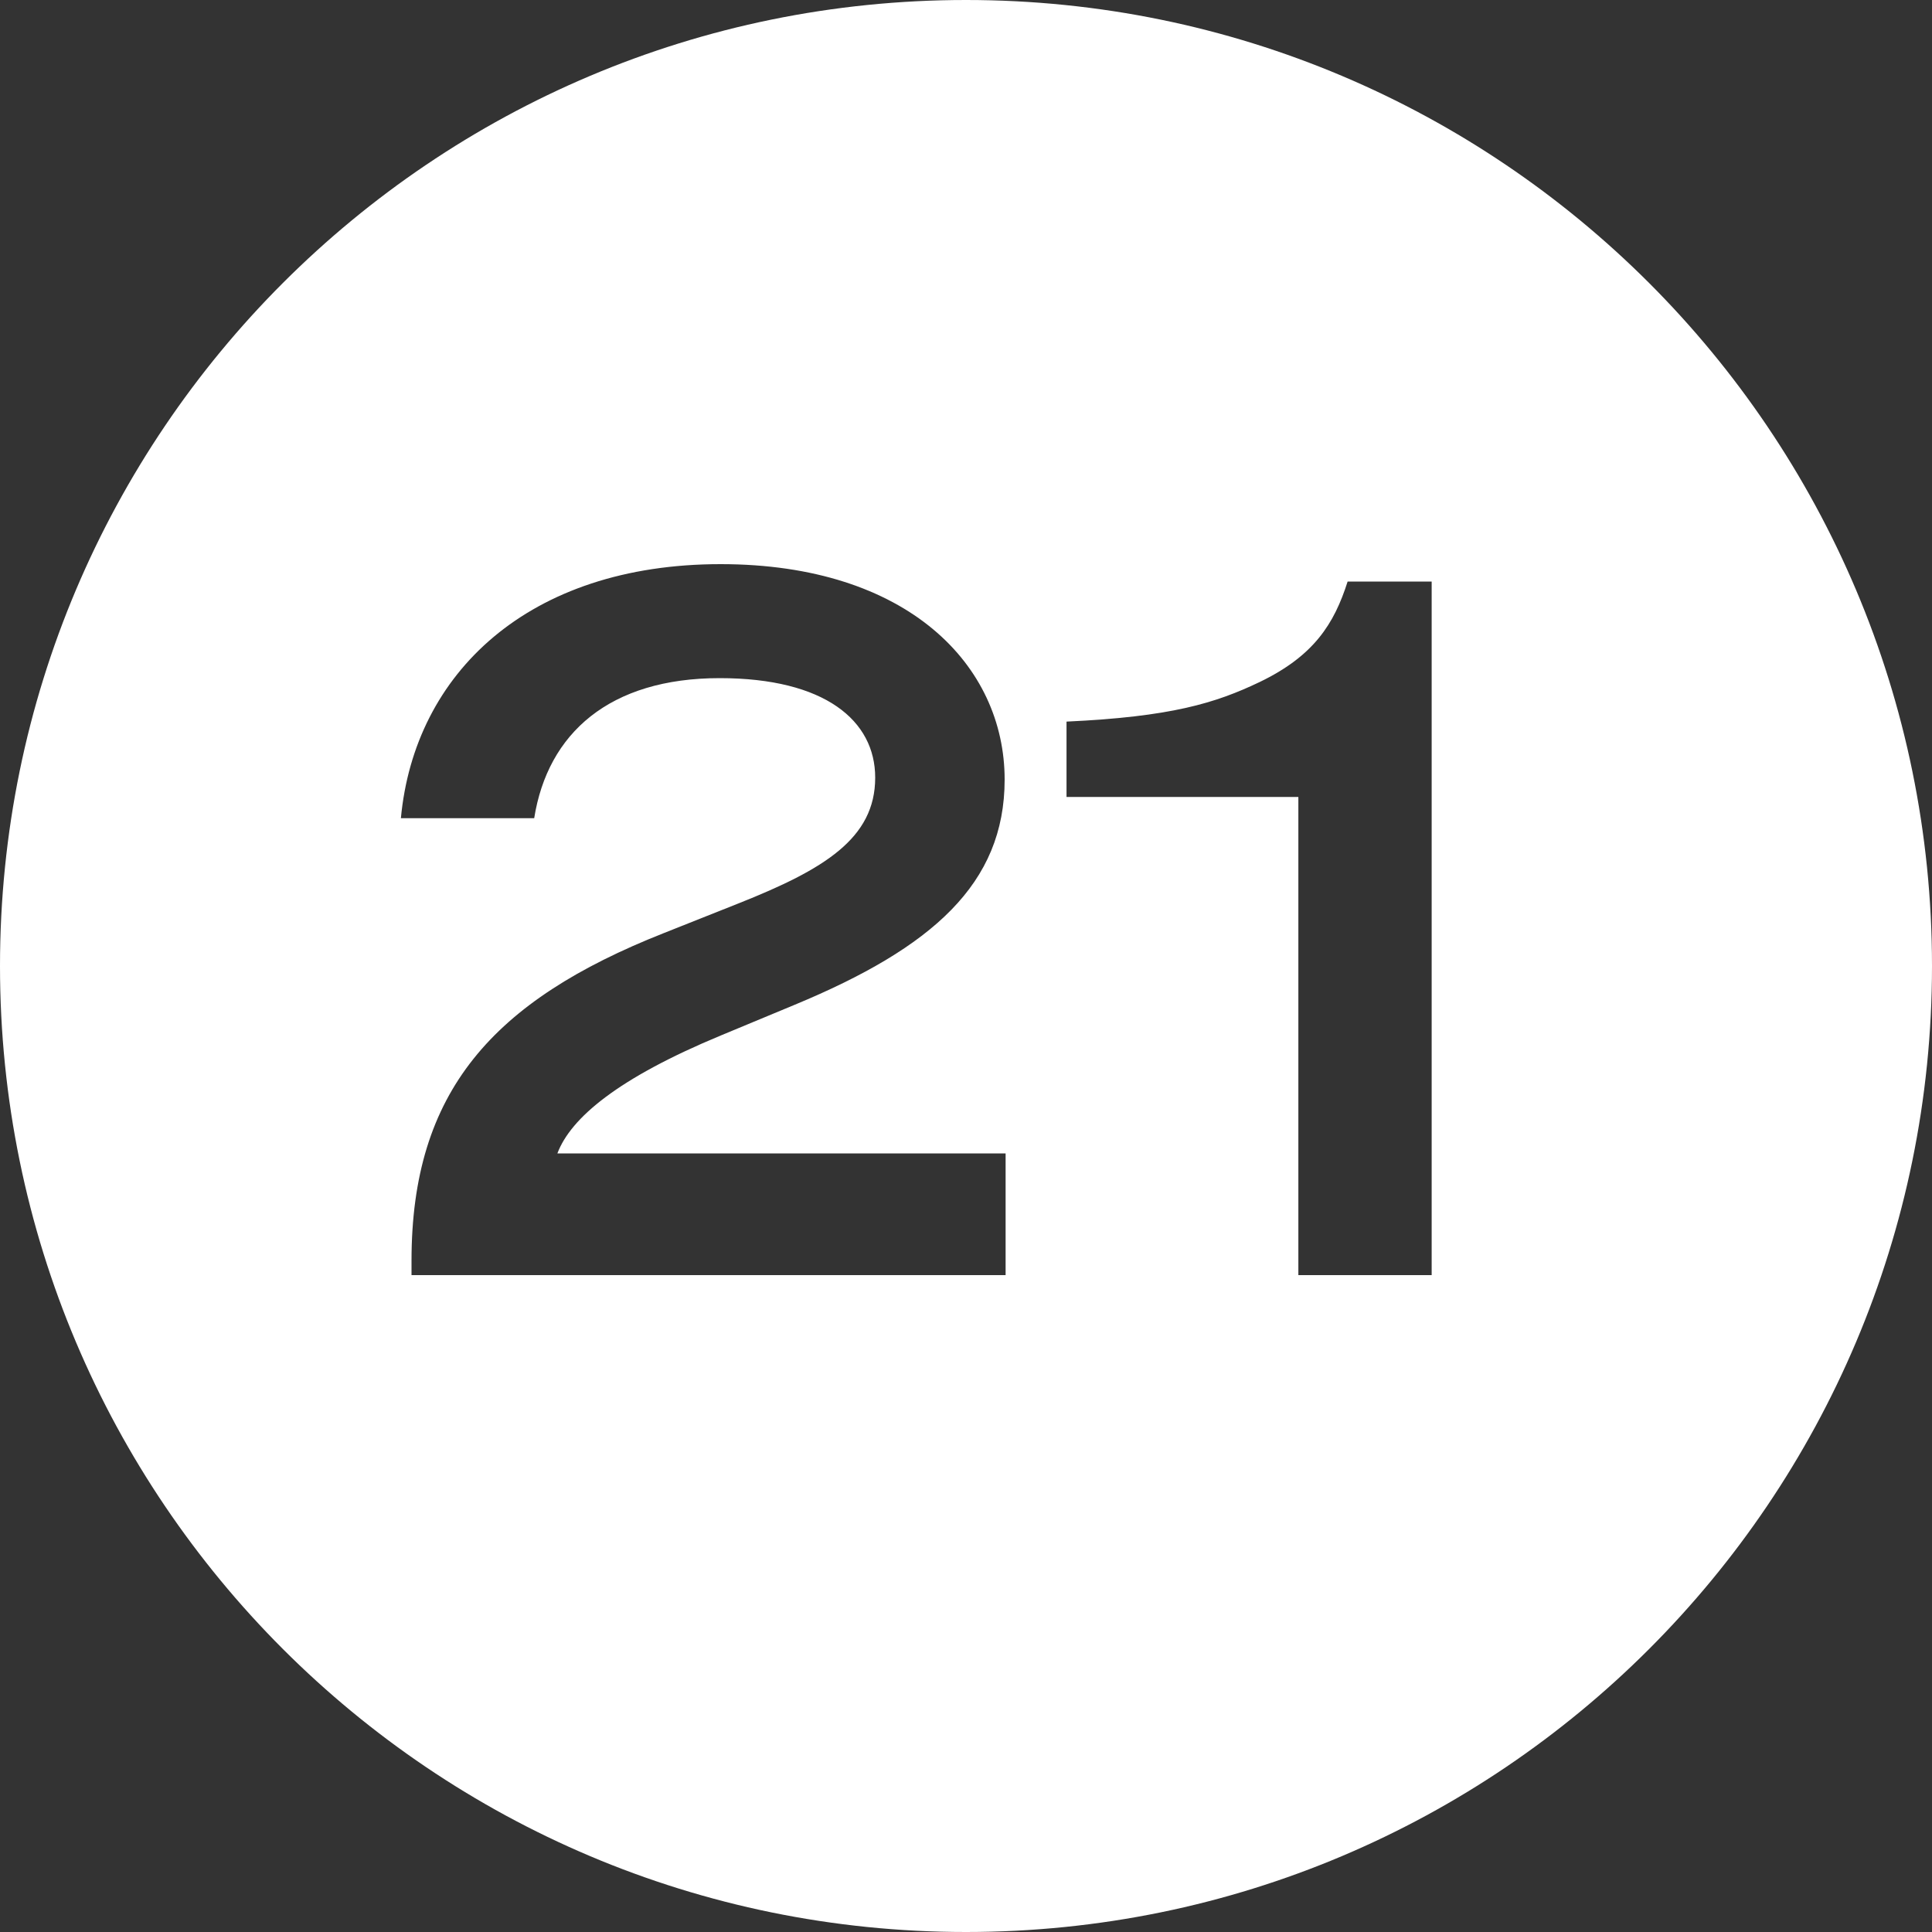<?xml version="1.0" encoding="UTF-8"?>
<svg xmlns="http://www.w3.org/2000/svg" width="100" height="100" viewBox="0 0 100 100" fill="none">
  <rect x="0" y="0" width="100" height="100" fill="#333333" stroke="none"/>
  <path fill-rule="evenodd" clip-rule="evenodd" d="M50 100C77.614 100 100 77.614 100 50C100 22.386 77.614 0 50 0C22.386 0 0 22.386 0 50C0 77.614 22.386 100 50 100ZM34.35 48.3C25.5 51.8 21.3 56.5 21.3 65.25V66H52.05V59.7H28.85C29.55 57.85 32 55.8 37.3 53.6L41.15 52C48.25 49.05 52 45.75 52 40.35C52 34.45 47 29.2 37.3 29.2C27.35 29.2 21.45 34.85 20.75 42.35H27.65C28.35 37.95 31.55 35.1 37.25 35.1C42.7 35.1 45.3 37.3 45.3 40.25C45.3 43.4 42.65 45 38.25 46.75L34.35 48.3ZM67.203 41.25V66H74.103V30.1H69.753C69.053 32.3 68.003 33.95 65.203 35.3C62.903 36.4 60.603 37.1 55.203 37.35V41.25H67.203Z" fill="white"></path>
</svg>
